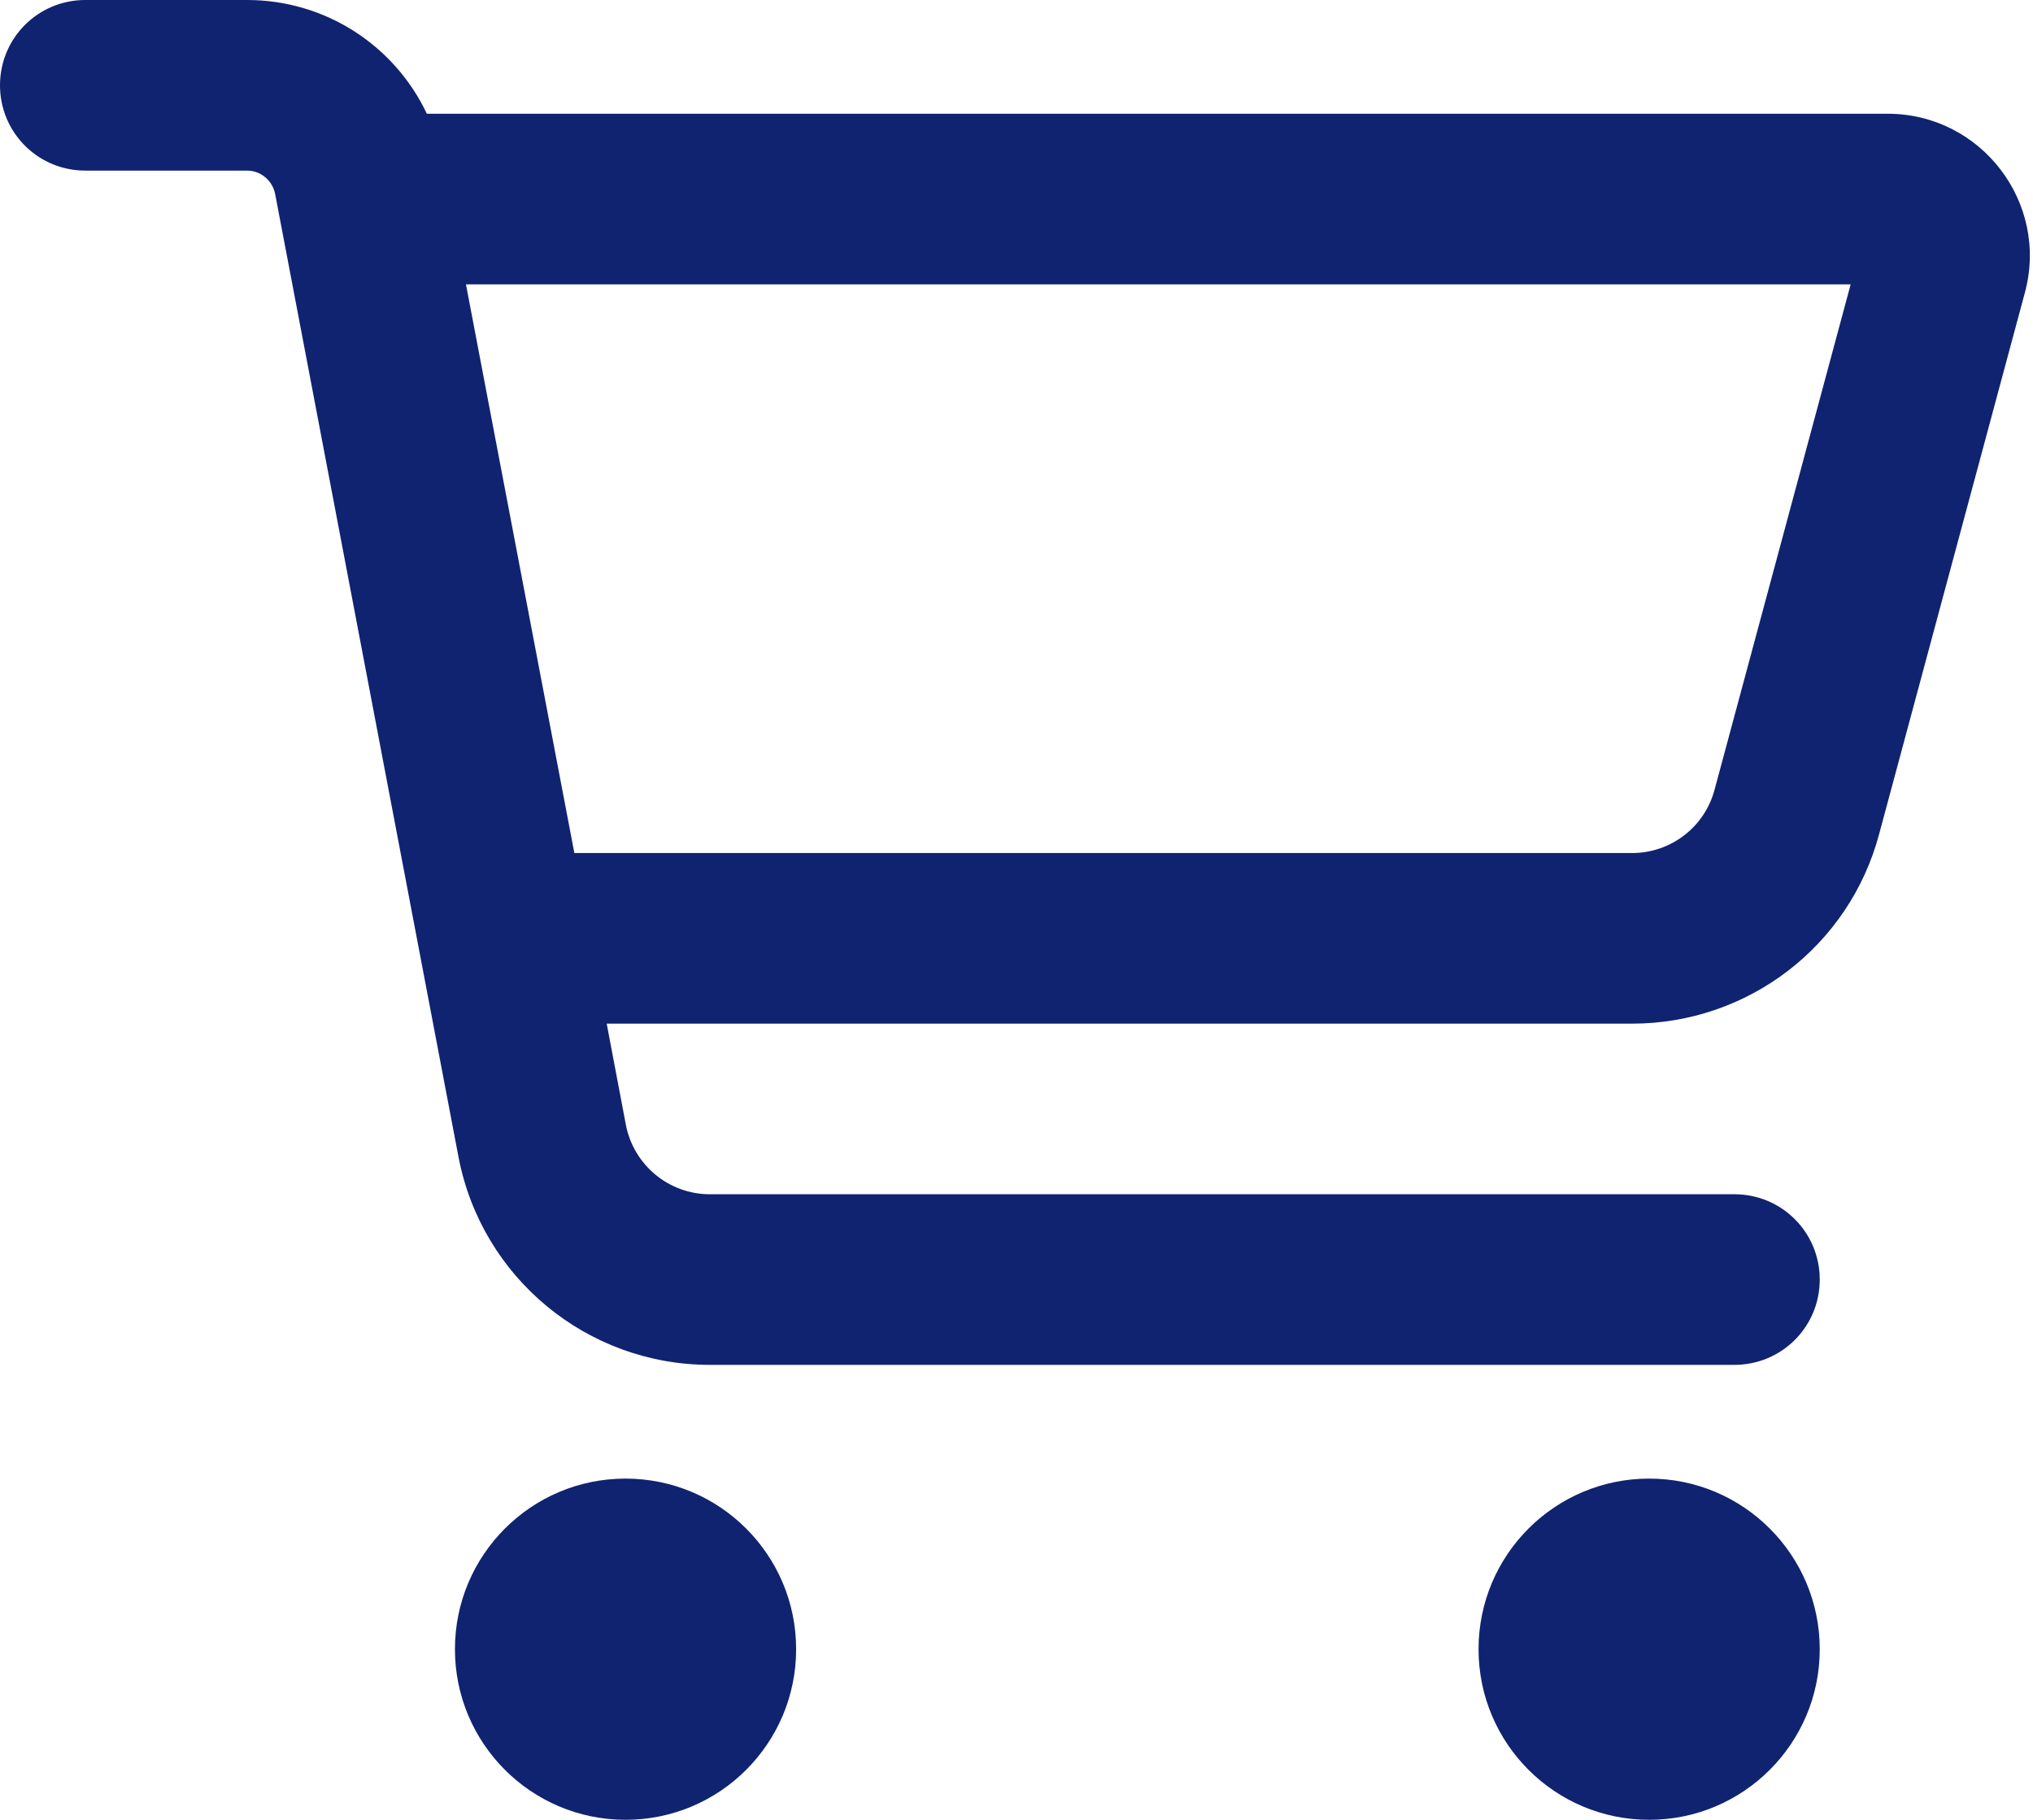 <?xml version="1.0" encoding="UTF-8"?>
<svg width="572px" height="512px" viewBox="0 0 572 512" version="1.1" xmlns="http://www.w3.org/2000/svg" xmlns:xlink="http://www.w3.org/1999/xlink">
    <title>cart</title>
    <g id="Page-1" stroke="none" stroke-width="1" fill="none" fill-rule="evenodd">
        <g id="cart" fill="#102370" fill-rule="nonzero">
            <path d="M24,0 C10.7,0 0,10.7 0,24 C0,37.3 10.7,48 24,48 L69.5,48 C73.3,48 76.6,50.7 77.4,54.5 L129,325.5 C135.5,359.5 165.2,384 199.7,384 L488,384 C501.3,384 512,373.3 512,360 C512,346.7 501.3,336 488,336 L199.7,336 C188.2,336 178.3,327.8 176.1,316.5 L170.7,288 L459.2,288 C491.8,288 520.3,266.2 528.7,234.7 L569.7,82.4 C576.6,57 557.4,32 531.1,32 L120.1,32 C111,12.8 91.6,0 69.5,0 L24,0 Z M131.1,80 L520.7,80 L482.4,222.2 C479.6,232.7 470.1,240 459.2,240 L161.6,240 L131.1,80 Z M176,512 C202.51,512 224,490.51 224,464 C224,437.49 202.51,416 176,416 C149.49,416 128,437.49 128,464 C128,490.51 149.49,512 176,512 Z M512,464 C512,437.49 490.51,416 464,416 C437.49,416 416,437.49 416,464 C416,490.51 437.49,512 464,512 C490.51,512 512,490.51 512,464 Z" id="Shape"></path>
        </g>
    </g>
</svg>